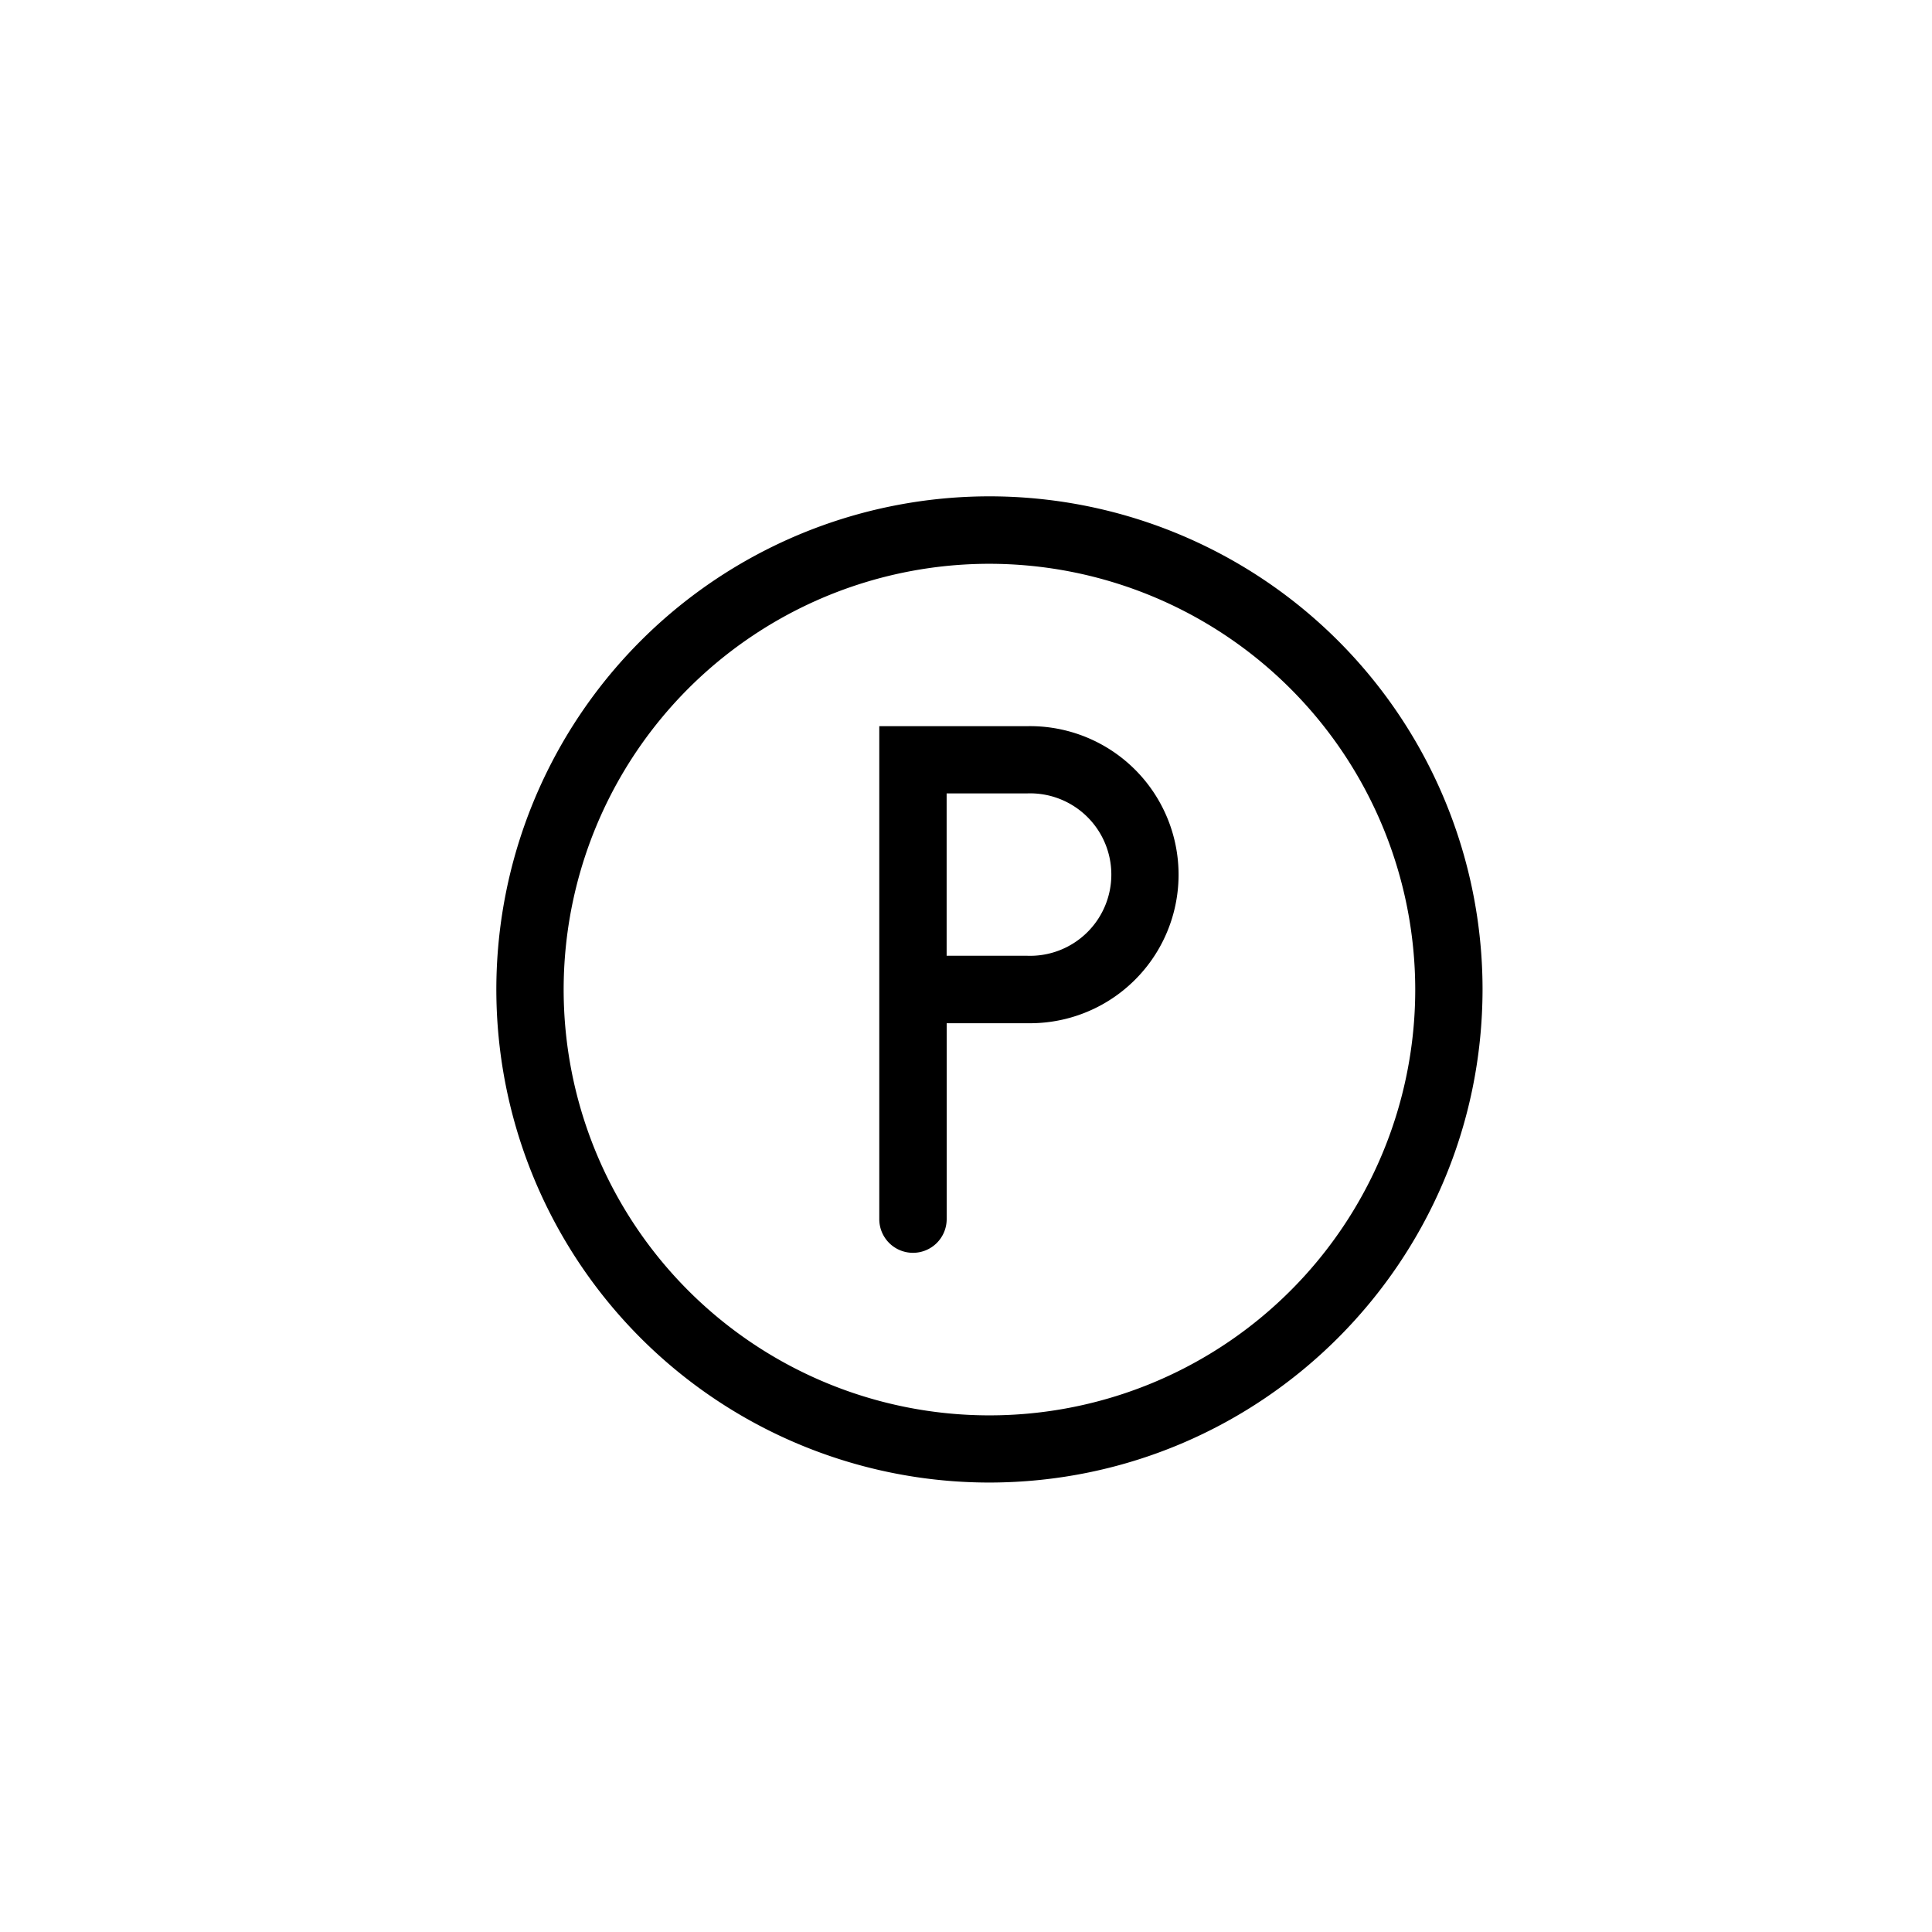 <svg xmlns="http://www.w3.org/2000/svg" width="44" height="44" viewBox="0 0 44 44">
    <g fill="#000" fill-rule="nonzero">
        <path d="M22.537 33.764a11.23 11.23 0 1 1 11.227-11.227c-.009 6.197-5.03 11.218-11.227 11.227zm0-20.924a9.697 9.697 0 1 0 9.694 9.697 9.706 9.706 0 0 0-9.694-9.697z"/>
        <path d="M20.792 28.532a.767.767 0 0 1-.767-.767V16.538H23.4a3.383 3.383 0 1 1 0 6.765h-1.84v4.462a.767.767 0 0 1-.767.767zm.767-6.765h1.84a1.85 1.85 0 1 0 0-3.698h-1.84v3.698z"/>
    </g>
</svg>
